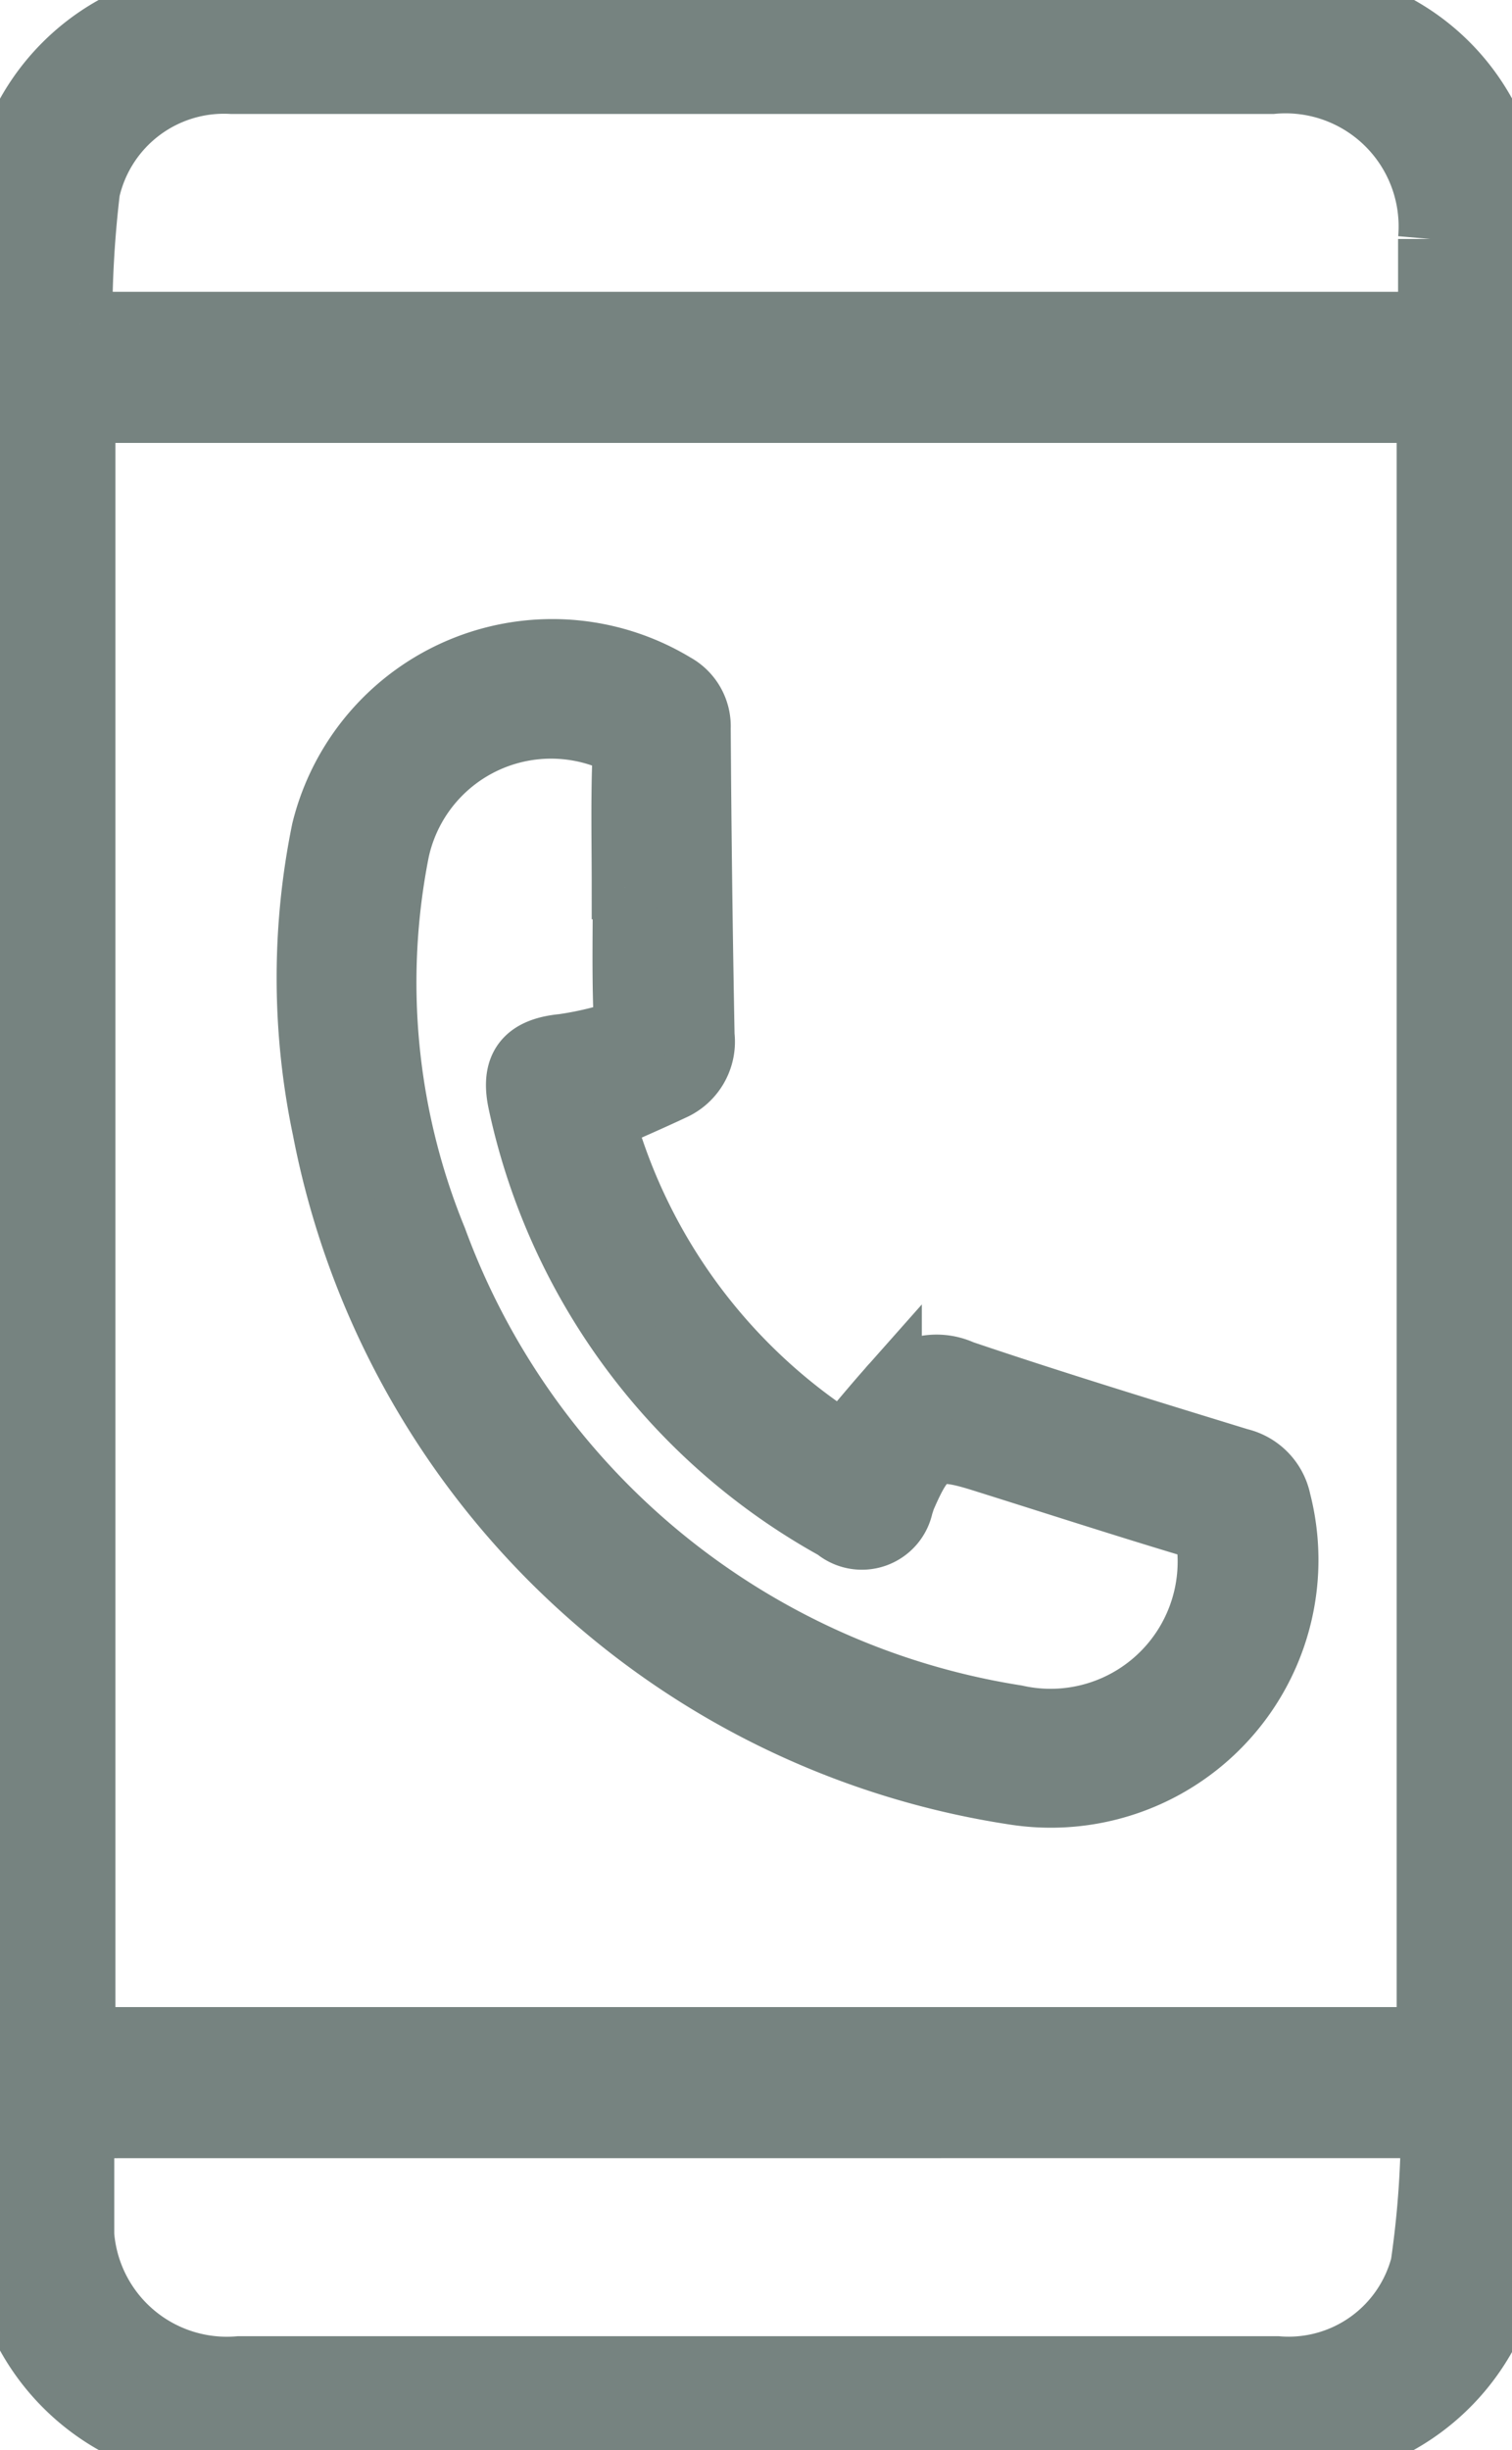 <svg id="icon-llamanos-off" xmlns="http://www.w3.org/2000/svg" xmlns:xlink="http://www.w3.org/1999/xlink" width="23.44" height="37.966" viewBox="0 0 23.44 37.966">
  <defs>
    <clipPath id="clip-path">
      <rect id="Rectangle_2578" data-name="Rectangle 2578" width="23.44" height="37.966" fill="#768380" stroke="#768380" stroke-width="1"/>
    </clipPath>
  </defs>
  <g id="Group_8447" data-name="Group 8447" clip-path="url(#clip-path)">
    <path id="Path_8161" data-name="Path 8161" d="M2.891,37.965l-.516-.17A3.492,3.492,0,0,1,0,34.539Q0,18.987,0,3.435A3.454,3.454,0,0,1,3.458,0Q11.726,0,19.995,0a3.425,3.425,0,0,1,3.435,3.4c.015,5.425.008,10.85.009,16.275q0,7.248,0,14.5a3.479,3.479,0,0,1-2.844,3.739c-.02.006-.035.032-.052.049ZM1.289,31.6H22.152V6.363H1.289Zm-.018,1.342c0,.462,0,.9,0,1.345A2.251,2.251,0,0,0,3.709,36.7q2.595,0,5.19,0,5.449,0,10.9,0a2.149,2.149,0,0,0,2.258-1.6,15.246,15.246,0,0,0,.16-2.159ZM1.242,5.022H22.174c0-.457,0-.888,0-1.319A2.253,2.253,0,0,0,19.72,1.266H12.047q-4.226,0-8.452,0A2.164,2.164,0,0,0,1.361,2.951a16.894,16.894,0,0,0-.119,2.071" transform="translate(0 0)" fill="#768380" stroke="#768380" stroke-width="1"/>
    <path id="Path_8162" data-name="Path 8162" d="M45.517,100.417a8.73,8.73,0,0,0,3.725,5.027c.248-.291.481-.574.724-.848a.932.932,0,0,1,1.117-.265c1.424.482,2.863.921,4.3,1.363a.818.818,0,0,1,.616.633,3.649,3.649,0,0,1-4.091,4.517,12.855,12.855,0,0,1-10.7-10.28,11.39,11.39,0,0,1-.014-4.627,3.649,3.649,0,0,1,5.433-2.251.722.722,0,0,1,.376.663q.015,2.382.06,4.764a.79.79,0,0,1-.468.818c-.353.166-.712.321-1.084.487m.356-3.607h-.019c0-.642-.014-1.284.007-1.925.008-.256-.1-.348-.318-.423a2.442,2.442,0,0,0-3.206,1.786,10.512,10.512,0,0,0,.585,6.026,11.5,11.5,0,0,0,9.007,7.4,2.47,2.47,0,0,0,3-2.616.345.345,0,0,0-.293-.368c-1.075-.323-2.142-.669-3.213-1.005-.765-.241-.9-.176-1.226.57-.018.041-.028.086-.045.127a.62.62,0,0,1-1.012.358,9.893,9.893,0,0,1-4.893-6.591c-.12-.555.093-.819.664-.873a5.254,5.254,0,0,0,.657-.138.362.362,0,0,0,.31-.433c-.021-.63-.007-1.261-.007-1.891" transform="translate(-36.175 -83.066)" fill="#768380" stroke="#768380" stroke-width="1"/>
  </g>
</svg>

